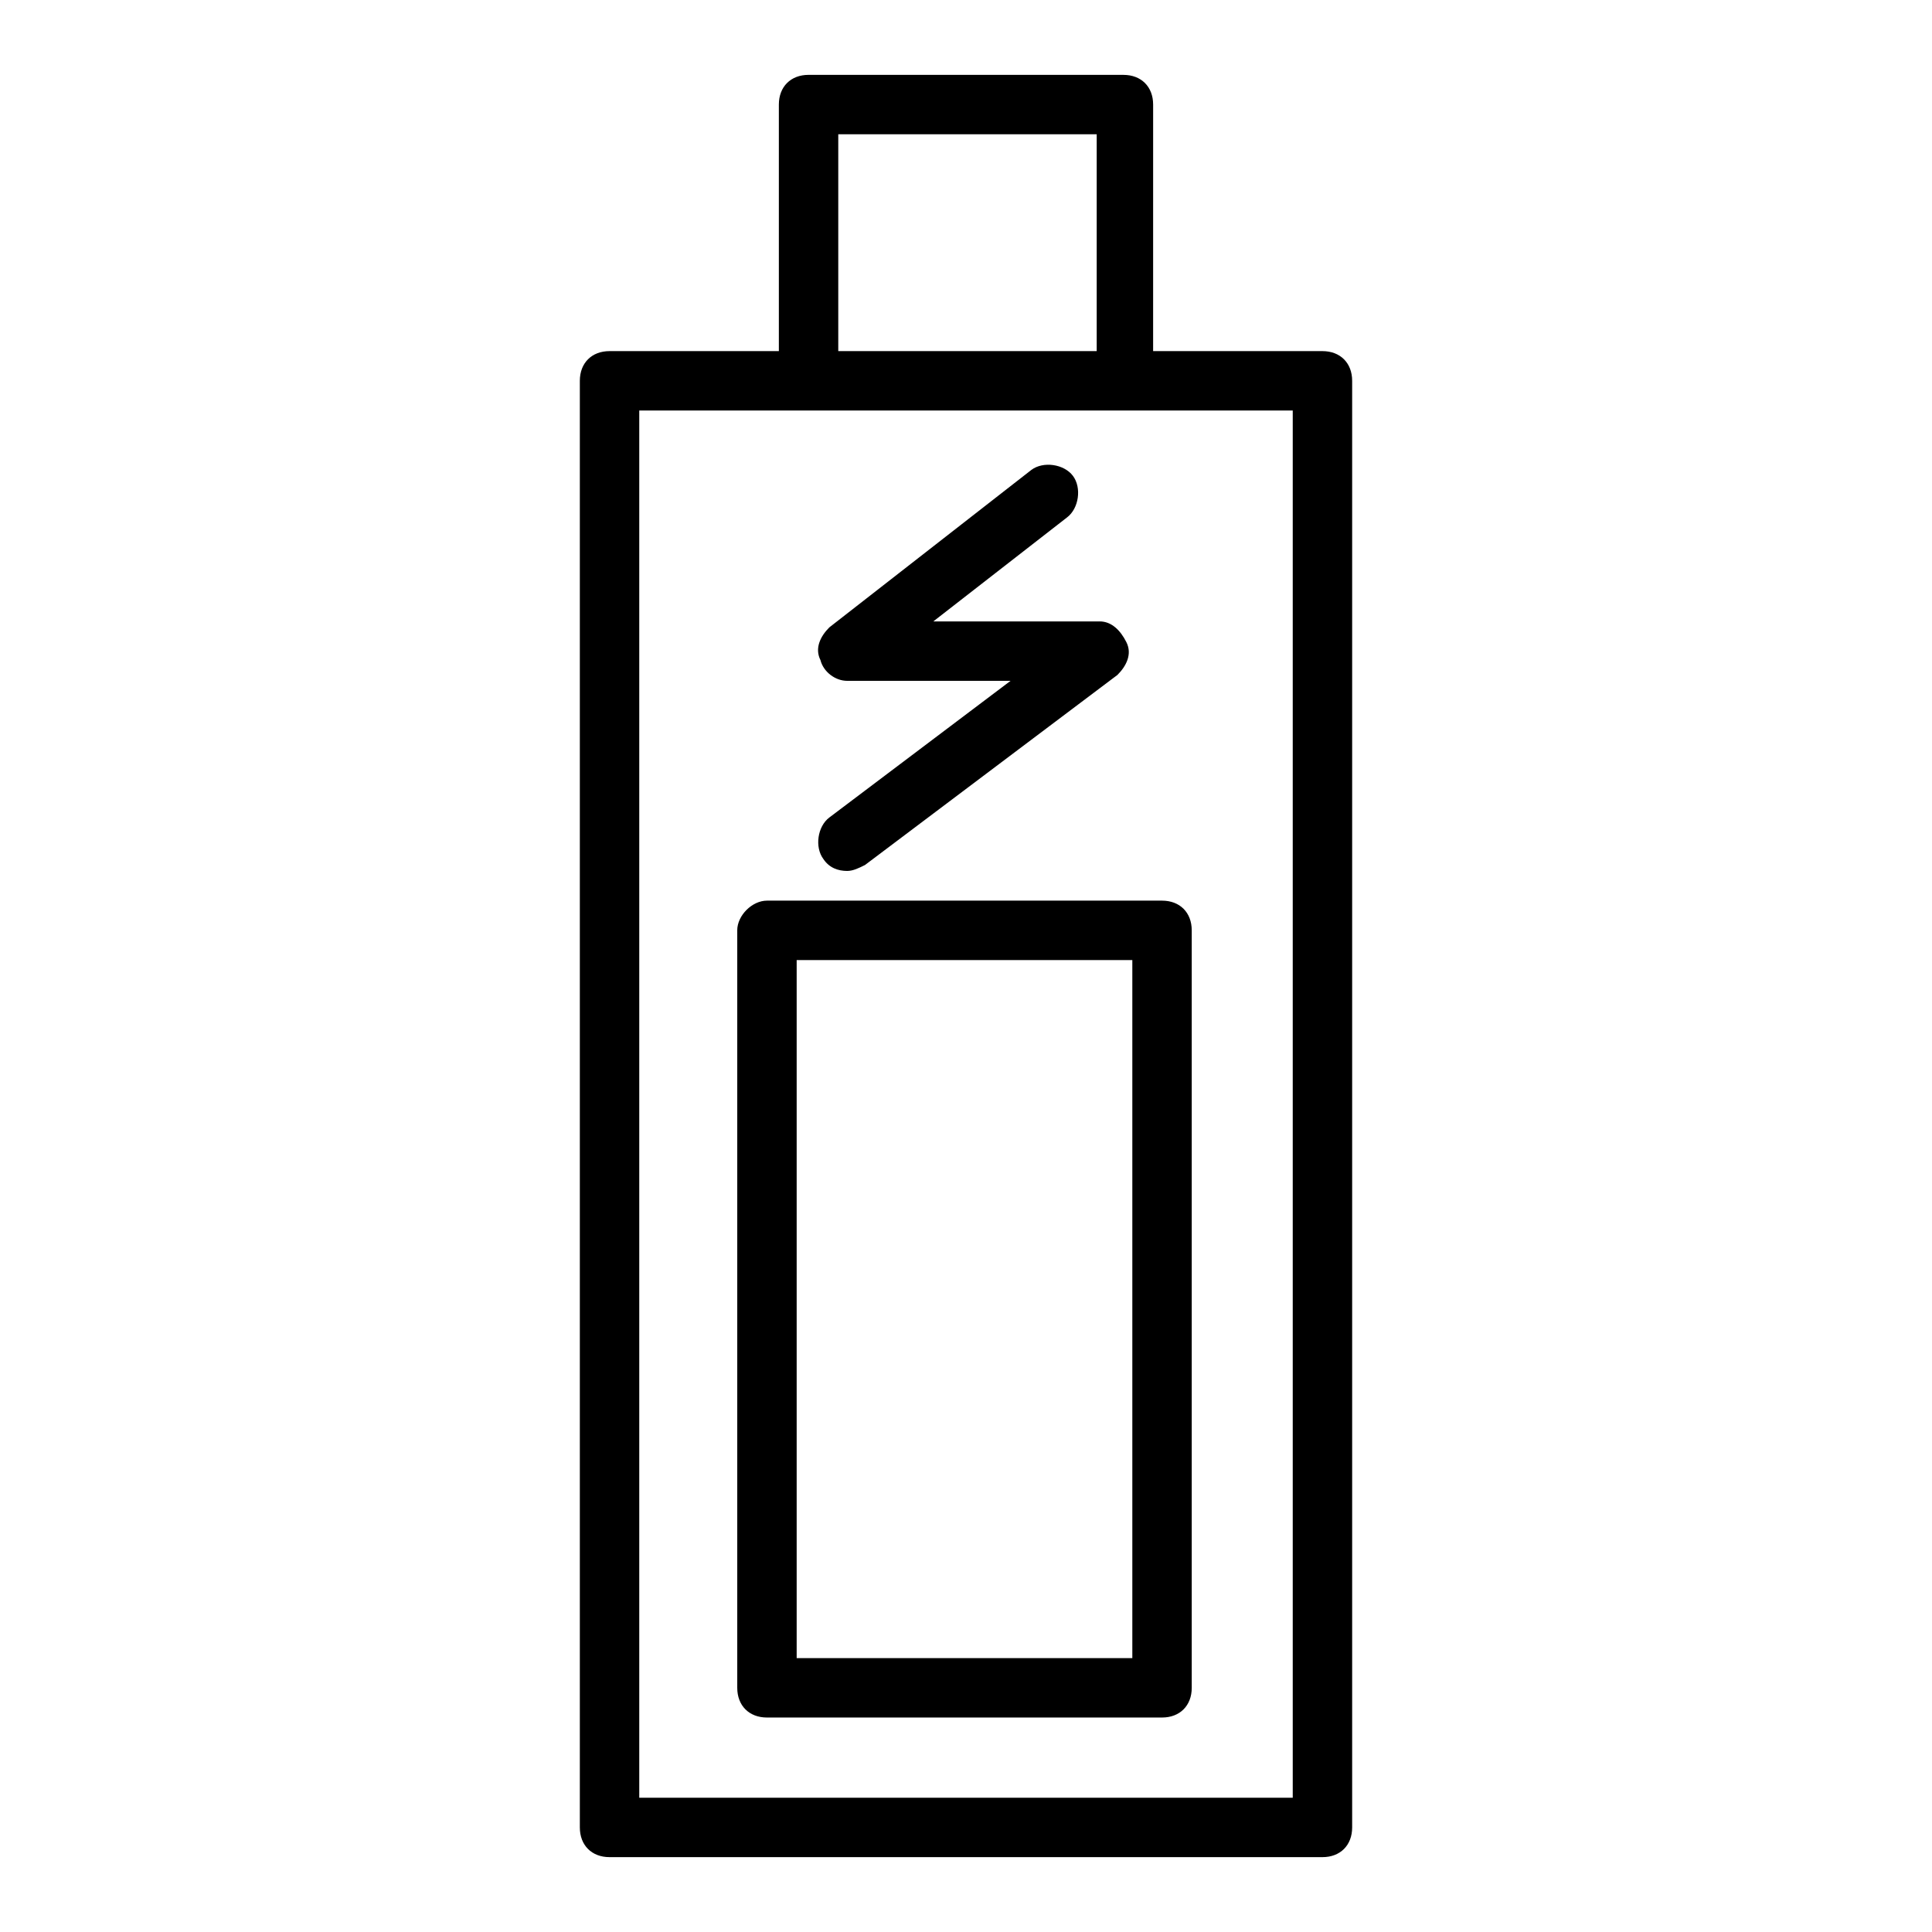 <?xml version="1.0" encoding="UTF-8"?>
<!-- The Best Svg Icon site in the world: iconSvg.co, Visit us! https://iconsvg.co -->
<svg fill="#000000" width="800px" height="800px" version="1.1" viewBox="144 144 512 512" xmlns="http://www.w3.org/2000/svg">
 <g>
  <path d="m494.46 237.05h-44.871l0.004-65.336c0-4.723-3.148-7.871-7.871-7.871l-83.445-0.004c-4.723 0-7.871 3.148-7.871 7.871v65.336l-44.871 0.004c-4.723 0-7.871 3.148-7.871 7.871v383.37c0 4.723 3.148 7.871 7.871 7.871h188.93c4.723 0 7.871-3.148 7.871-7.871v-383.37c0-4.723-3.148-7.871-7.875-7.871zm-128.31-57.465h68.488v57.465h-68.488zm120.44 440.83h-173.18v-367.62h173.18z"/>
  <path d="m339.38 390.55v200.74c0 4.723 3.148 7.871 7.871 7.871h104.7c4.723 0 7.871-3.148 7.871-7.871v-200.74c0-4.723-3.148-7.871-7.871-7.871h-104.7c-3.938 0-7.875 3.938-7.875 7.871zm15.746 7.875h88.953v184.99h-88.953z"/>
  <path d="m435.42 308.68h-44.082l35.426-27.551c3.148-2.363 3.938-7.871 1.574-11.02-2.363-3.148-7.871-3.938-11.02-1.574l-53.531 41.723c-2.363 2.363-3.938 5.512-2.363 8.66 0.789 3.148 3.938 5.512 7.086 5.512h43.297l-48.02 36.211c-3.148 2.363-3.938 7.871-1.574 11.02 1.574 2.363 3.938 3.148 6.297 3.148 1.574 0 3.148-0.789 4.723-1.574l66.914-50.383c2.363-2.363 3.938-5.512 2.363-8.66-1.578-3.152-3.941-5.512-7.09-5.512z"/>
 </g>
</svg>